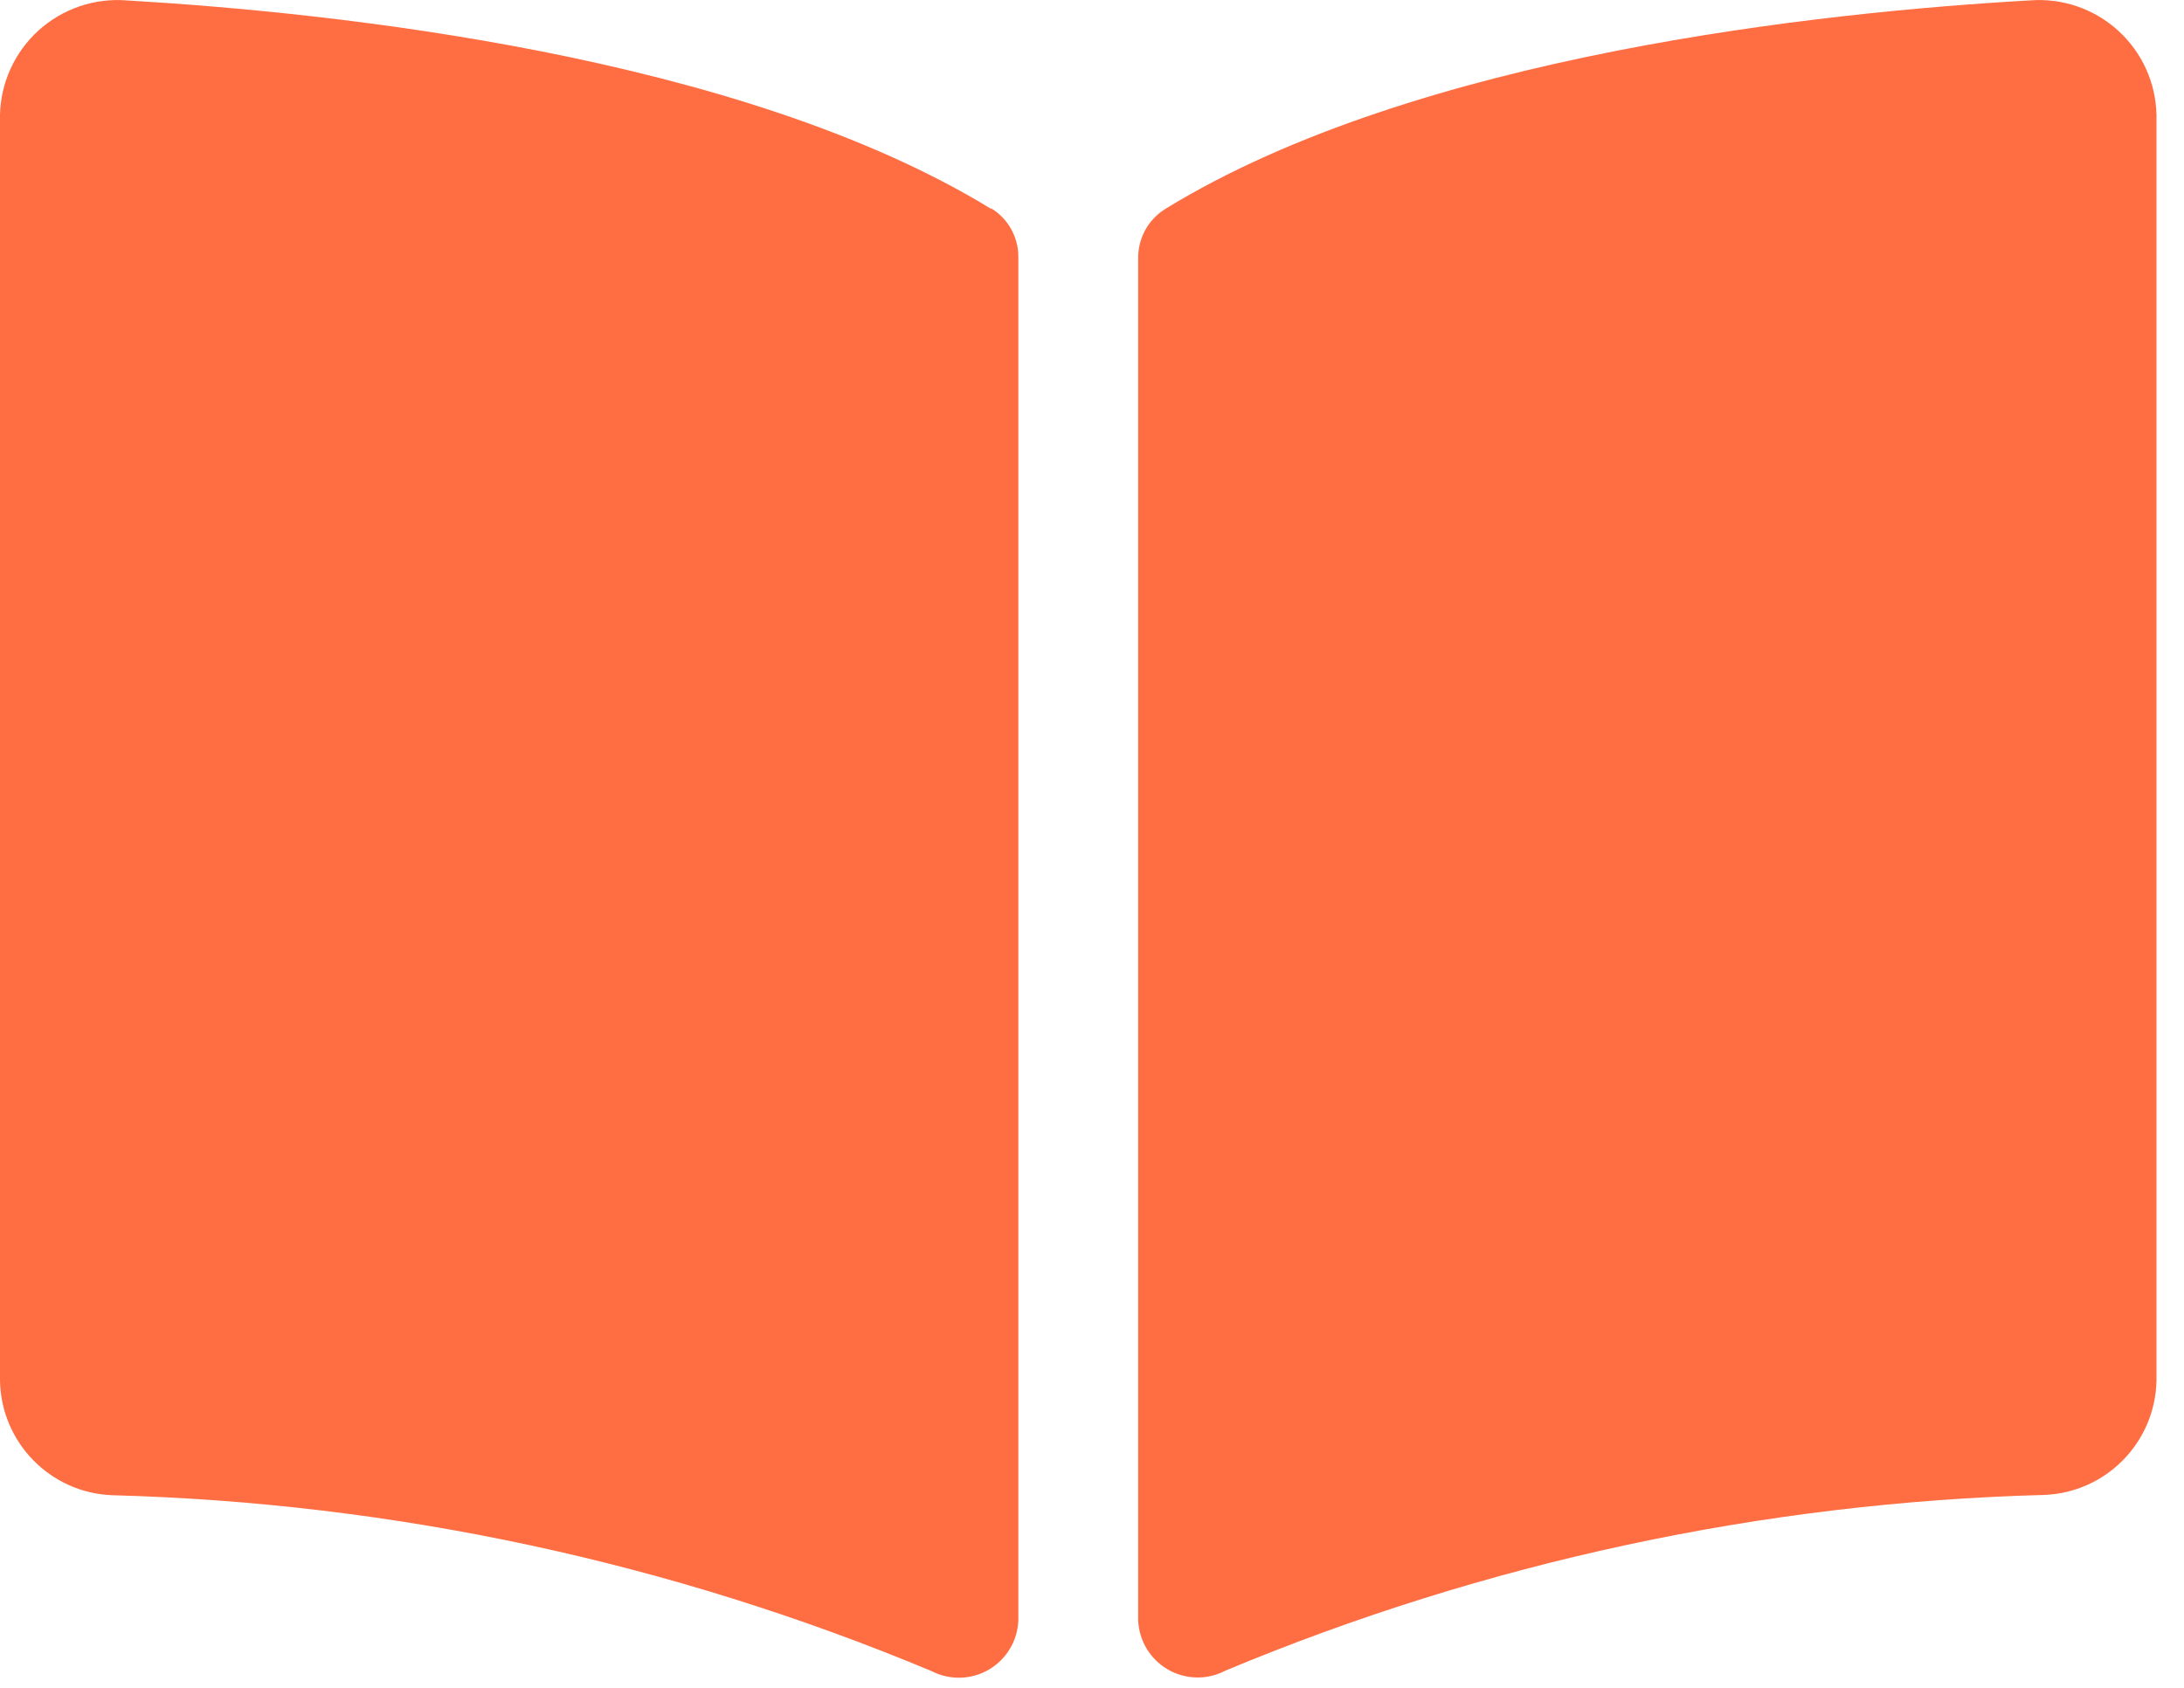 <?xml version="1.0" encoding="UTF-8"?>
<svg width="22px" height="17px" viewBox="0 0 22 17" version="1.1" xmlns="http://www.w3.org/2000/svg" xmlns:xlink="http://www.w3.org/1999/xlink">
    <g id="link-list-bullet-book" fill="#FF6E42" fill-rule="nonzero">
        <path d="M20.449,0.004 C18.382,0.121 14.275,0.548 11.739,2.104 C11.566,2.211 11.462,2.401 11.465,2.604 L11.465,16.318 C11.473,16.524 11.585,16.711 11.764,16.815 C11.942,16.918 12.161,16.923 12.343,16.827 C14.96,15.734 17.756,15.133 20.591,15.057 C21.214,15.034 21.711,14.528 21.723,13.904 L21.723,1.16 C21.717,0.834 21.577,0.526 21.335,0.307 C21.094,0.088 20.774,-0.021 20.449,0.004 Z M9.984,2.104 C7.449,0.552 3.341,0.125 1.274,0.004 C0.949,-0.021 0.629,0.089 0.388,0.307 C0.147,0.526 0.006,0.835 0,1.16 L0,13.904 C0.01,14.529 0.507,15.037 1.132,15.06 C3.968,15.136 6.765,15.737 9.383,16.831 C9.565,16.925 9.783,16.92 9.96,16.817 C10.137,16.714 10.249,16.528 10.258,16.323 L10.258,2.588 C10.259,2.388 10.155,2.202 9.984,2.098 L9.984,2.104 Z" id="_02-book"></path>
    </g>
</svg>